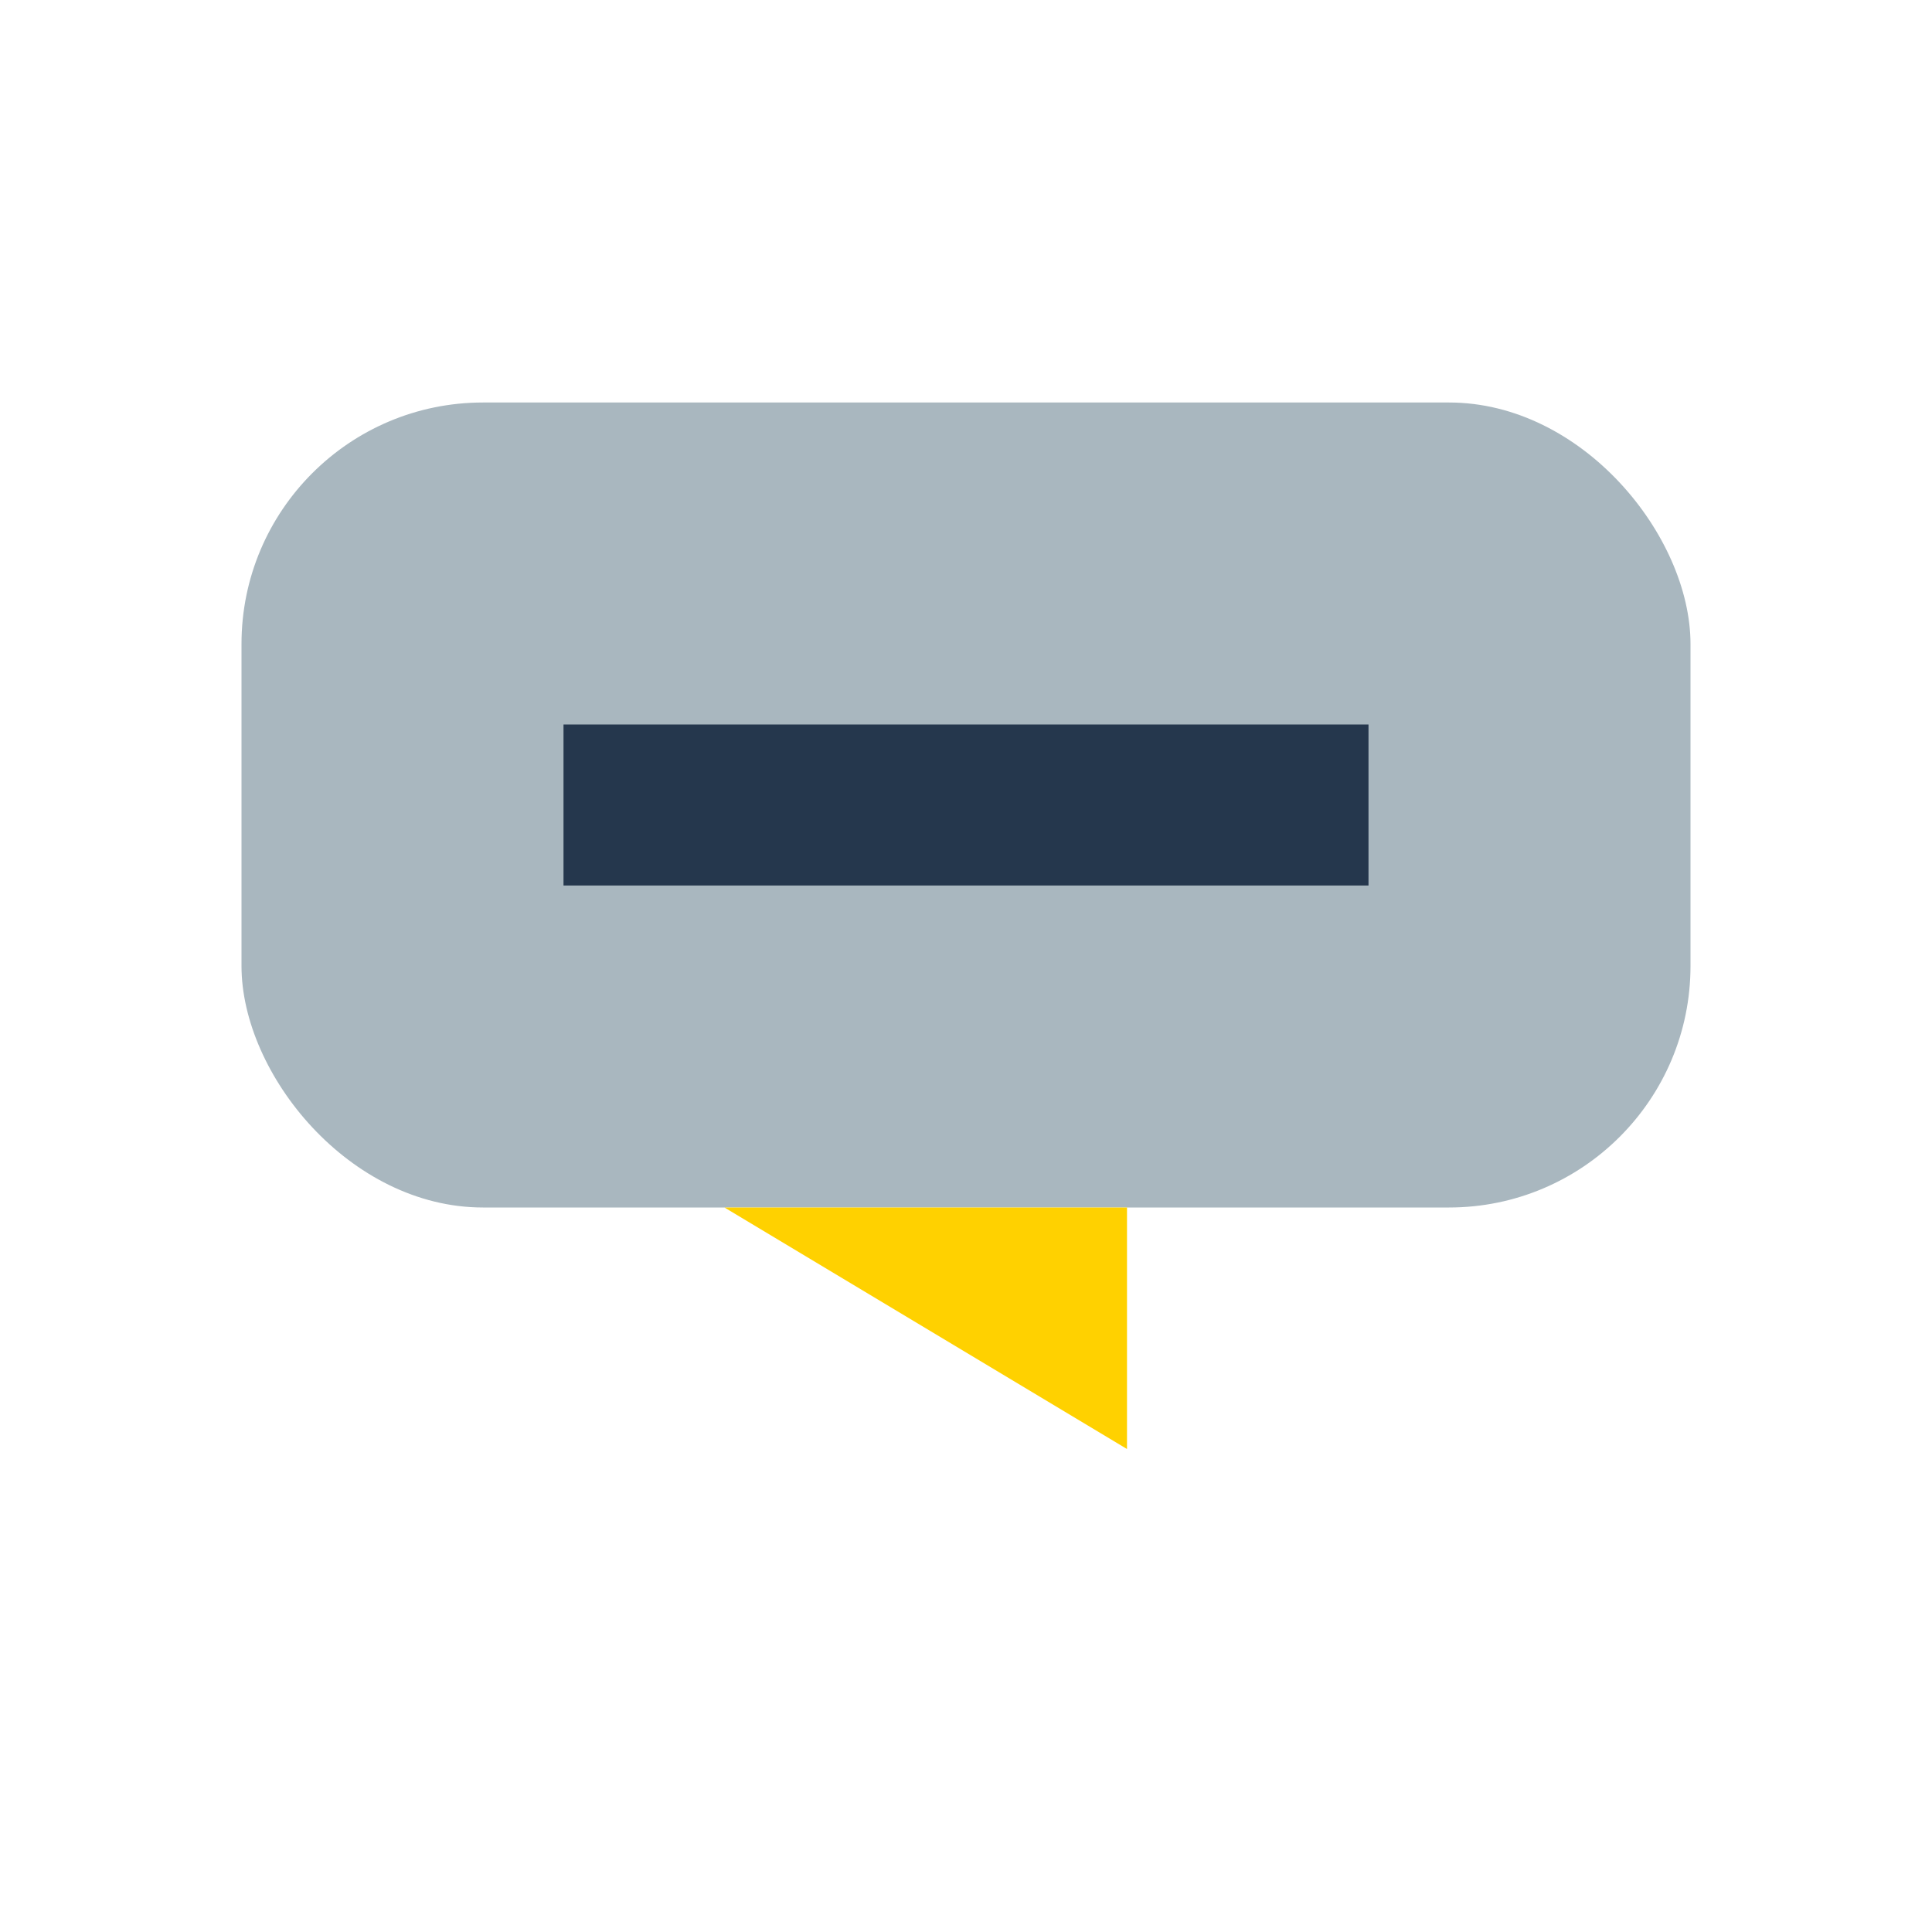 <?xml version="1.0" encoding="UTF-8"?>
<svg xmlns="http://www.w3.org/2000/svg" width="24" height="24" viewBox="0 0 24 24"><rect x="3" y="5" width="18" height="10" rx="3" fill="#A9B7BF"/><rect x="7" y="9" width="10" height="2" fill="#25374D"/><path d="M9 15l5 3v-3" fill="#FFD100"/></svg>